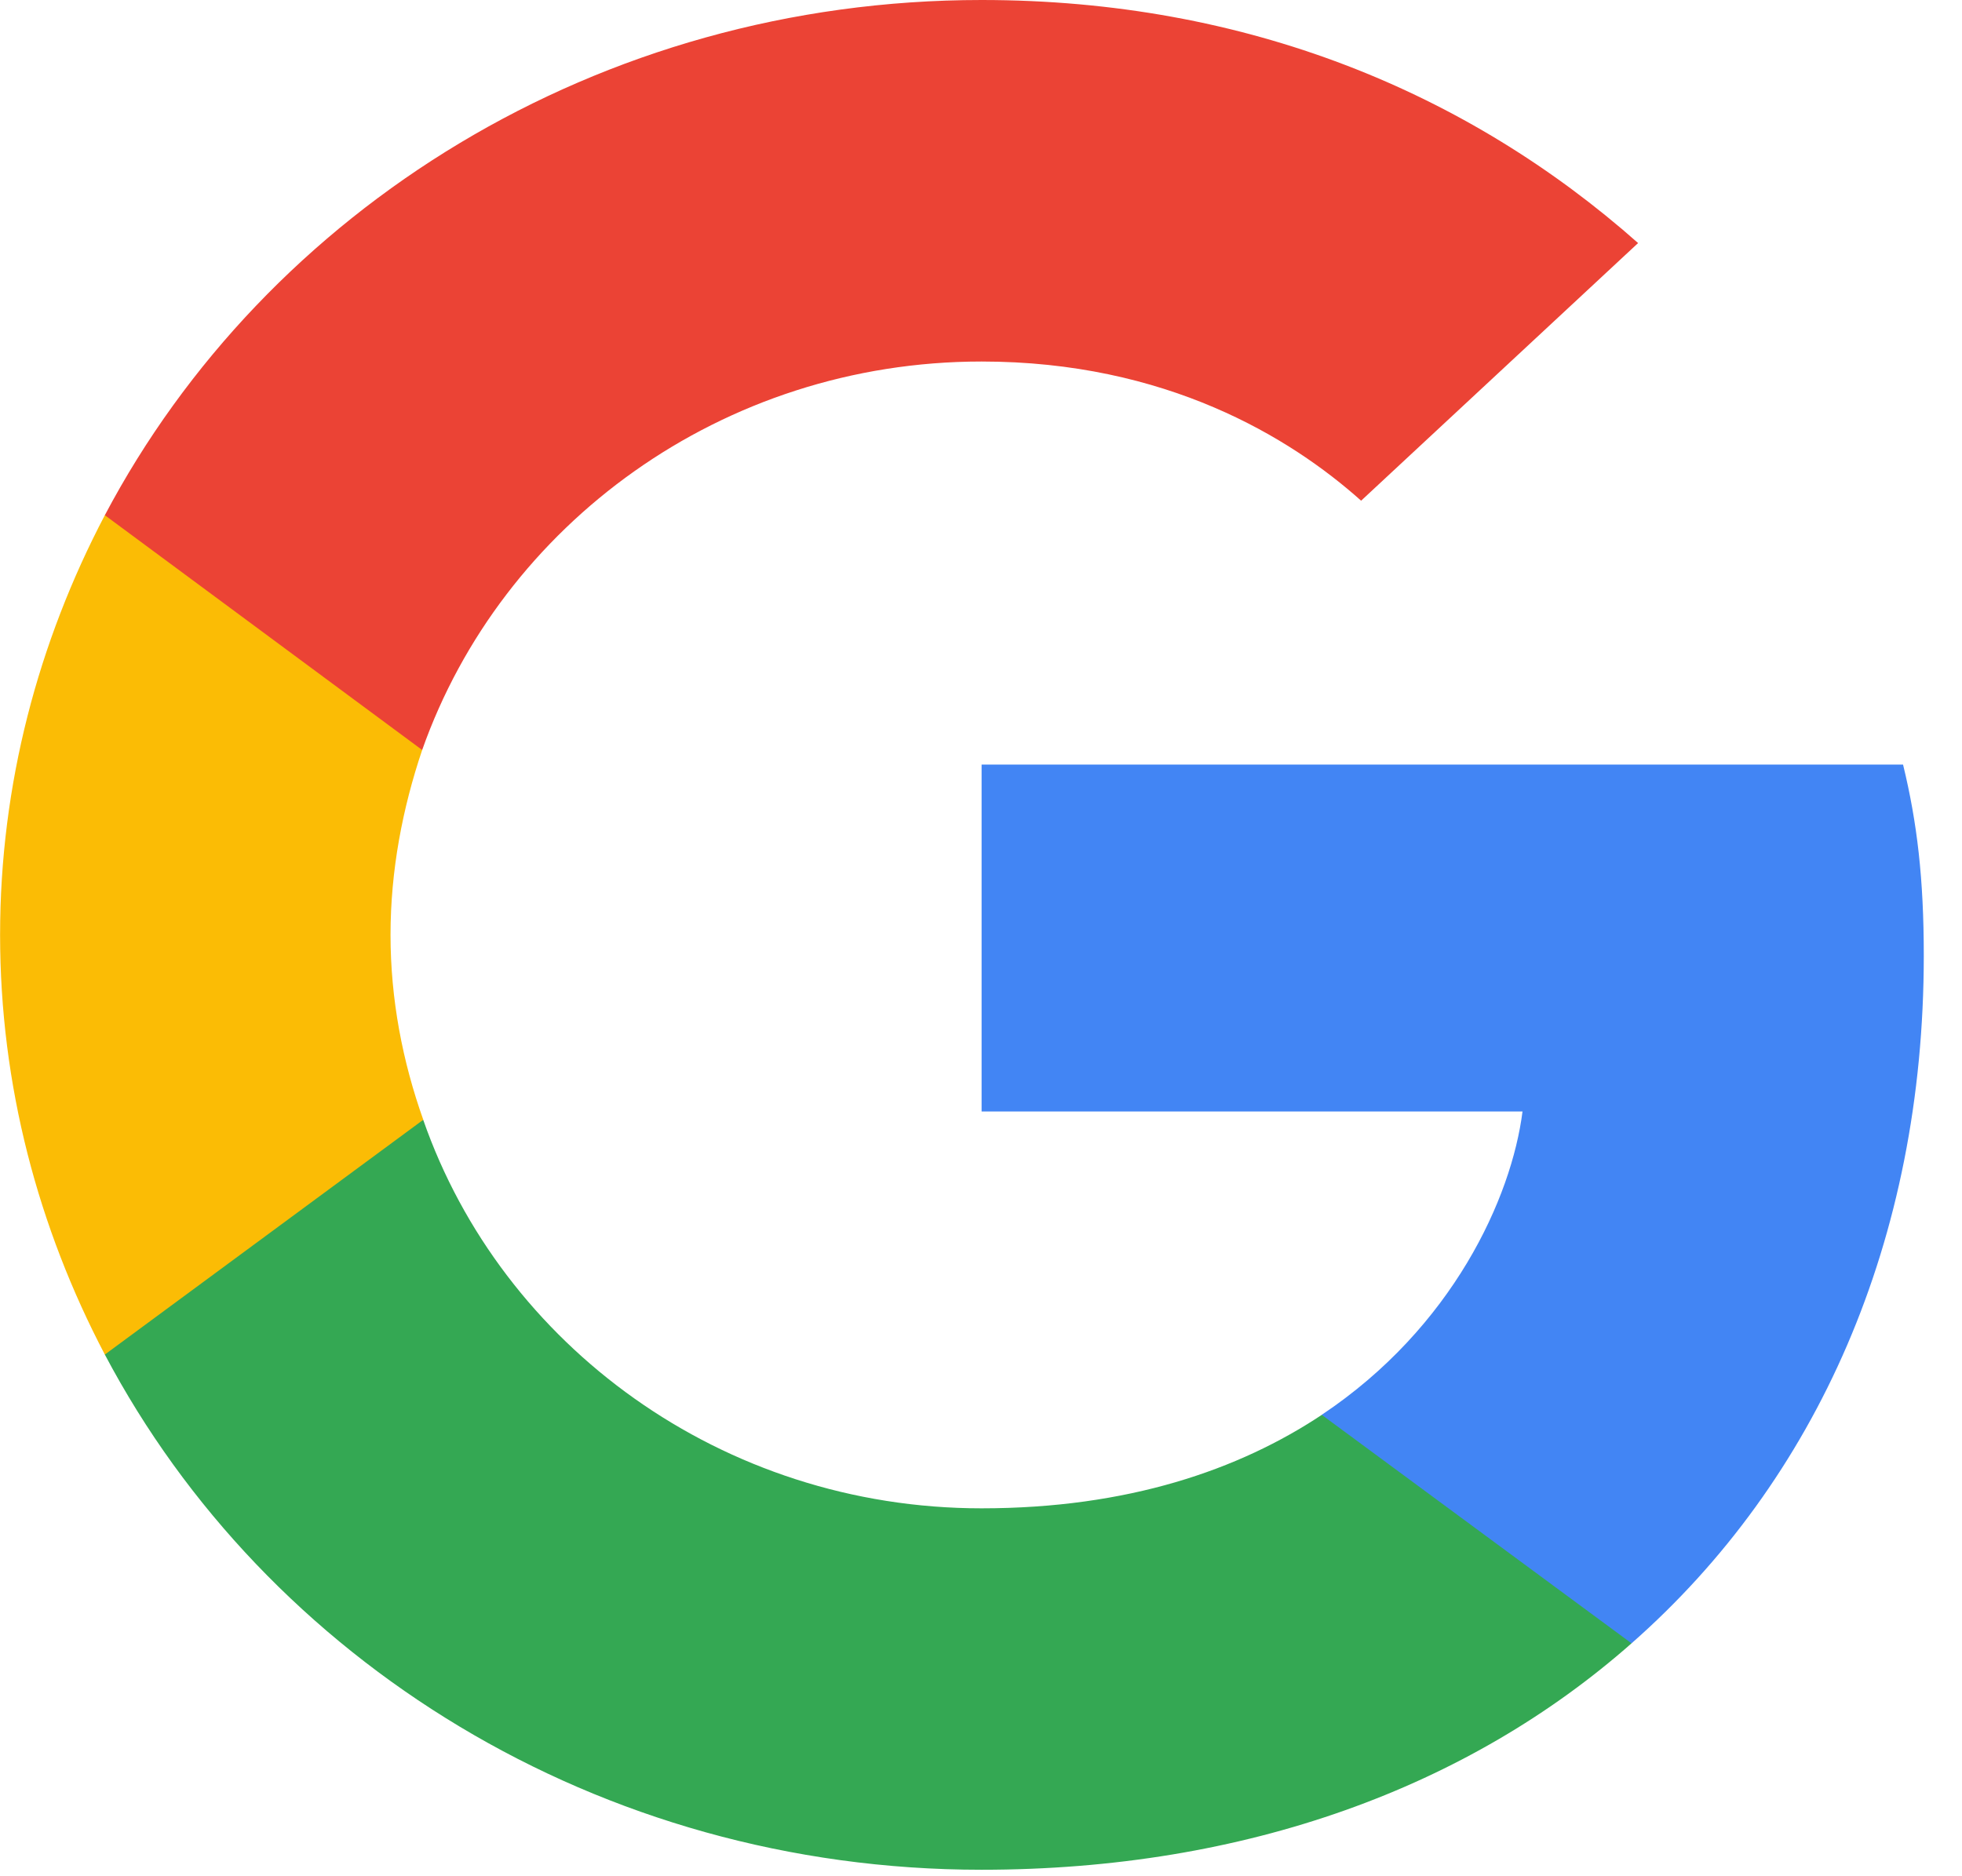 <svg width="23" height="22" viewBox="0 0 23 22" fill="none" xmlns="http://www.w3.org/2000/svg">
<g clip-path="url(#clip0)">
<path d="M22.552 11.206C22.552 10.305 22.475 9.647 22.309 8.965H11.507V13.033H17.848C17.72 14.044 17.029 15.566 15.495 16.589L15.474 16.726L18.889 19.247L19.126 19.269C21.299 17.357 22.552 14.543 22.552 11.206Z" fill="#4285F4"/>
<path d="M11.507 21.924C14.613 21.924 17.221 20.95 19.126 19.269L15.495 16.59C14.524 17.235 13.22 17.686 11.507 17.686C8.464 17.686 5.882 15.773 4.961 13.13L4.827 13.141L1.275 15.76L1.229 15.883C3.121 19.464 7.007 21.924 11.507 21.924Z" fill="#34A853"/>
<path d="M4.962 13.13C4.719 12.448 4.578 11.717 4.578 10.962C4.578 10.207 4.719 9.476 4.949 8.794L4.942 8.649L1.346 5.988L1.229 6.041C0.449 7.527 0.001 9.196 0.001 10.962C0.001 12.728 0.449 14.397 1.229 15.883L4.962 13.13Z" fill="#FBBC05"/>
<path d="M11.507 4.239C13.667 4.239 15.125 5.128 15.956 5.871L19.203 2.85C17.209 1.084 14.613 0 11.507 0C7.007 0 3.121 2.46 1.229 6.041L4.949 8.794C5.882 6.151 8.464 4.239 11.507 4.239Z" fill="#EB4335"/>
</g>
<defs>
<clipPath id="clip0">
<rect width="22.564" height="22" fill="white"/>
</clipPath>
</defs>
</svg>
